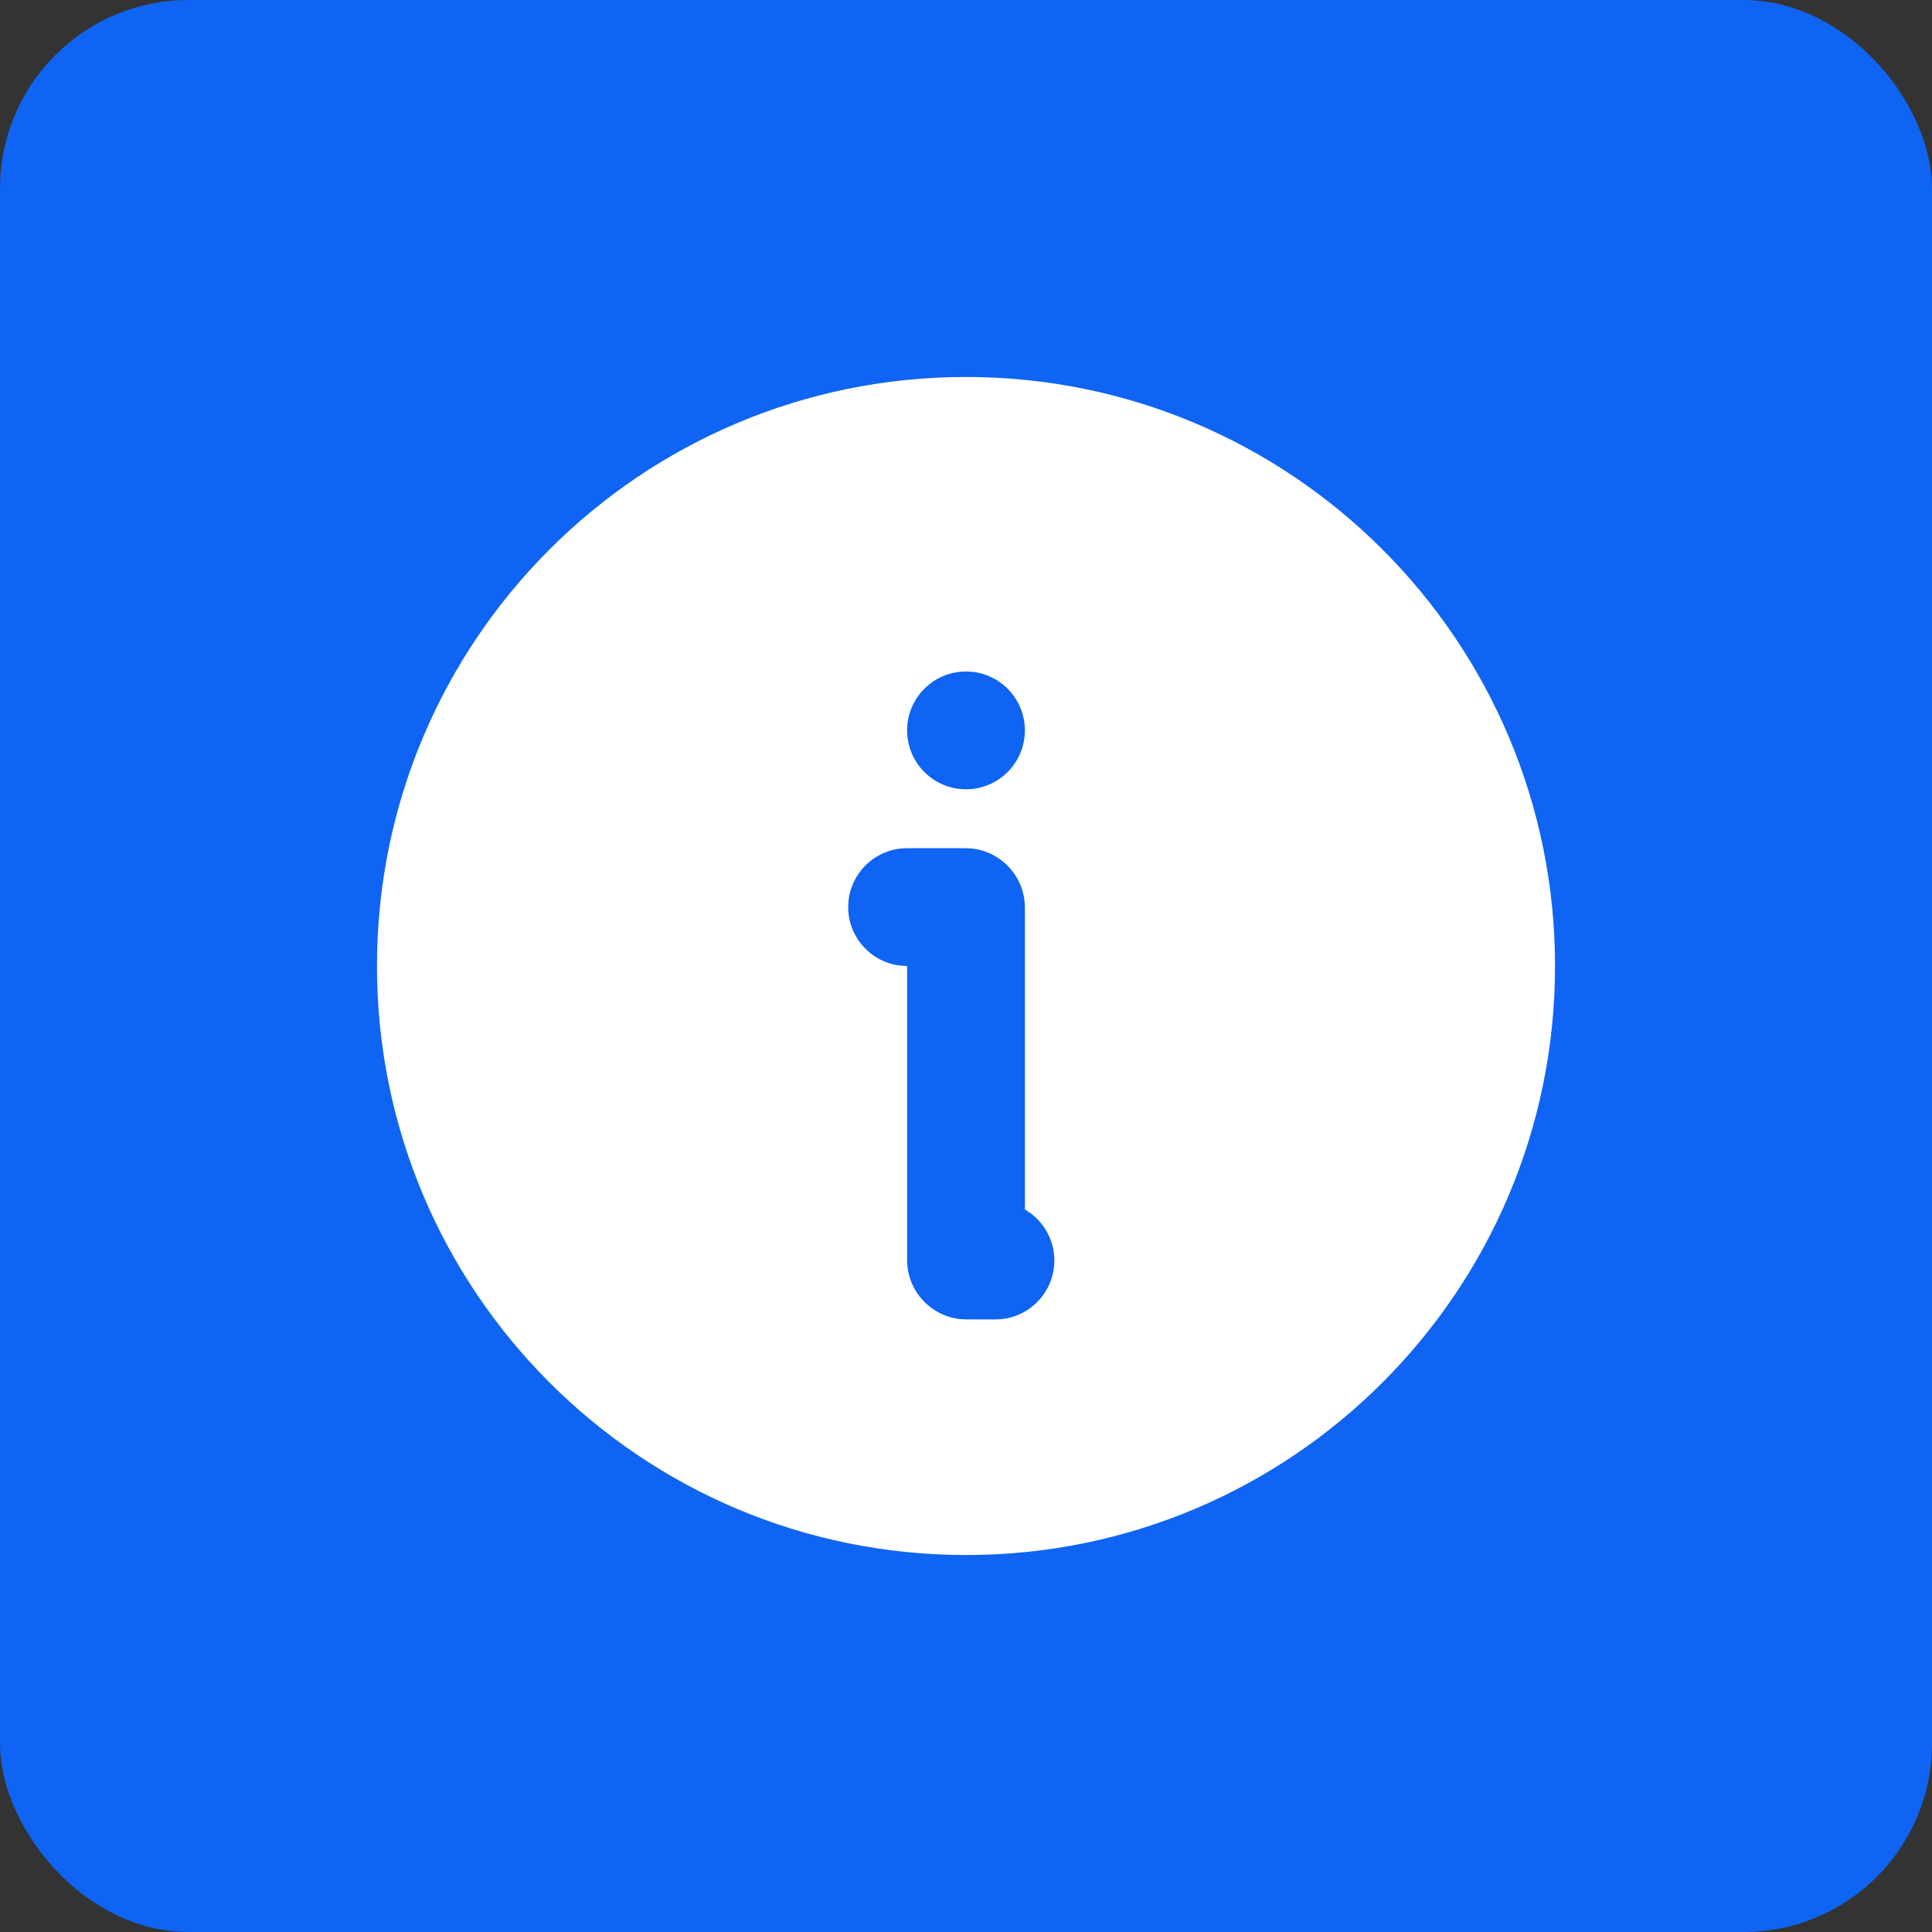 <svg width="41" height="41" viewBox="0 0 41 41" fill="none" xmlns="http://www.w3.org/2000/svg">
<rect x="0" y="0" width="41" height="41" fill="#333333" stroke="none"/>
<rect width="41" height="41" rx="4" fill="#0F64F3"/>
<path d="M20.5 8C27.404 8 33 13.596 33 20.5C33 27.404 27.404 33 20.5 33C13.596 33 8 27.404 8 20.5C8 13.596 13.596 8 20.5 8ZM20.488 18H19.25C18.56 18 18 18.56 18 19.25C18 19.891 18.483 20.419 19.104 20.492L19.25 20.5V26.738C19.25 27.388 19.742 27.924 20.375 27.993L20.512 28H21.125C21.815 28 22.375 27.44 22.375 26.75C22.375 26.339 22.176 25.974 21.87 25.746L21.75 25.667V19.262C21.75 18.612 21.258 18.076 20.625 18.007L20.488 18ZM20.5 14.25C19.81 14.25 19.25 14.81 19.25 15.5C19.25 16.19 19.81 16.75 20.5 16.75C21.19 16.75 21.75 16.19 21.75 15.5C21.75 14.81 21.19 14.25 20.5 14.25Z" fill="white"/>
</svg>
